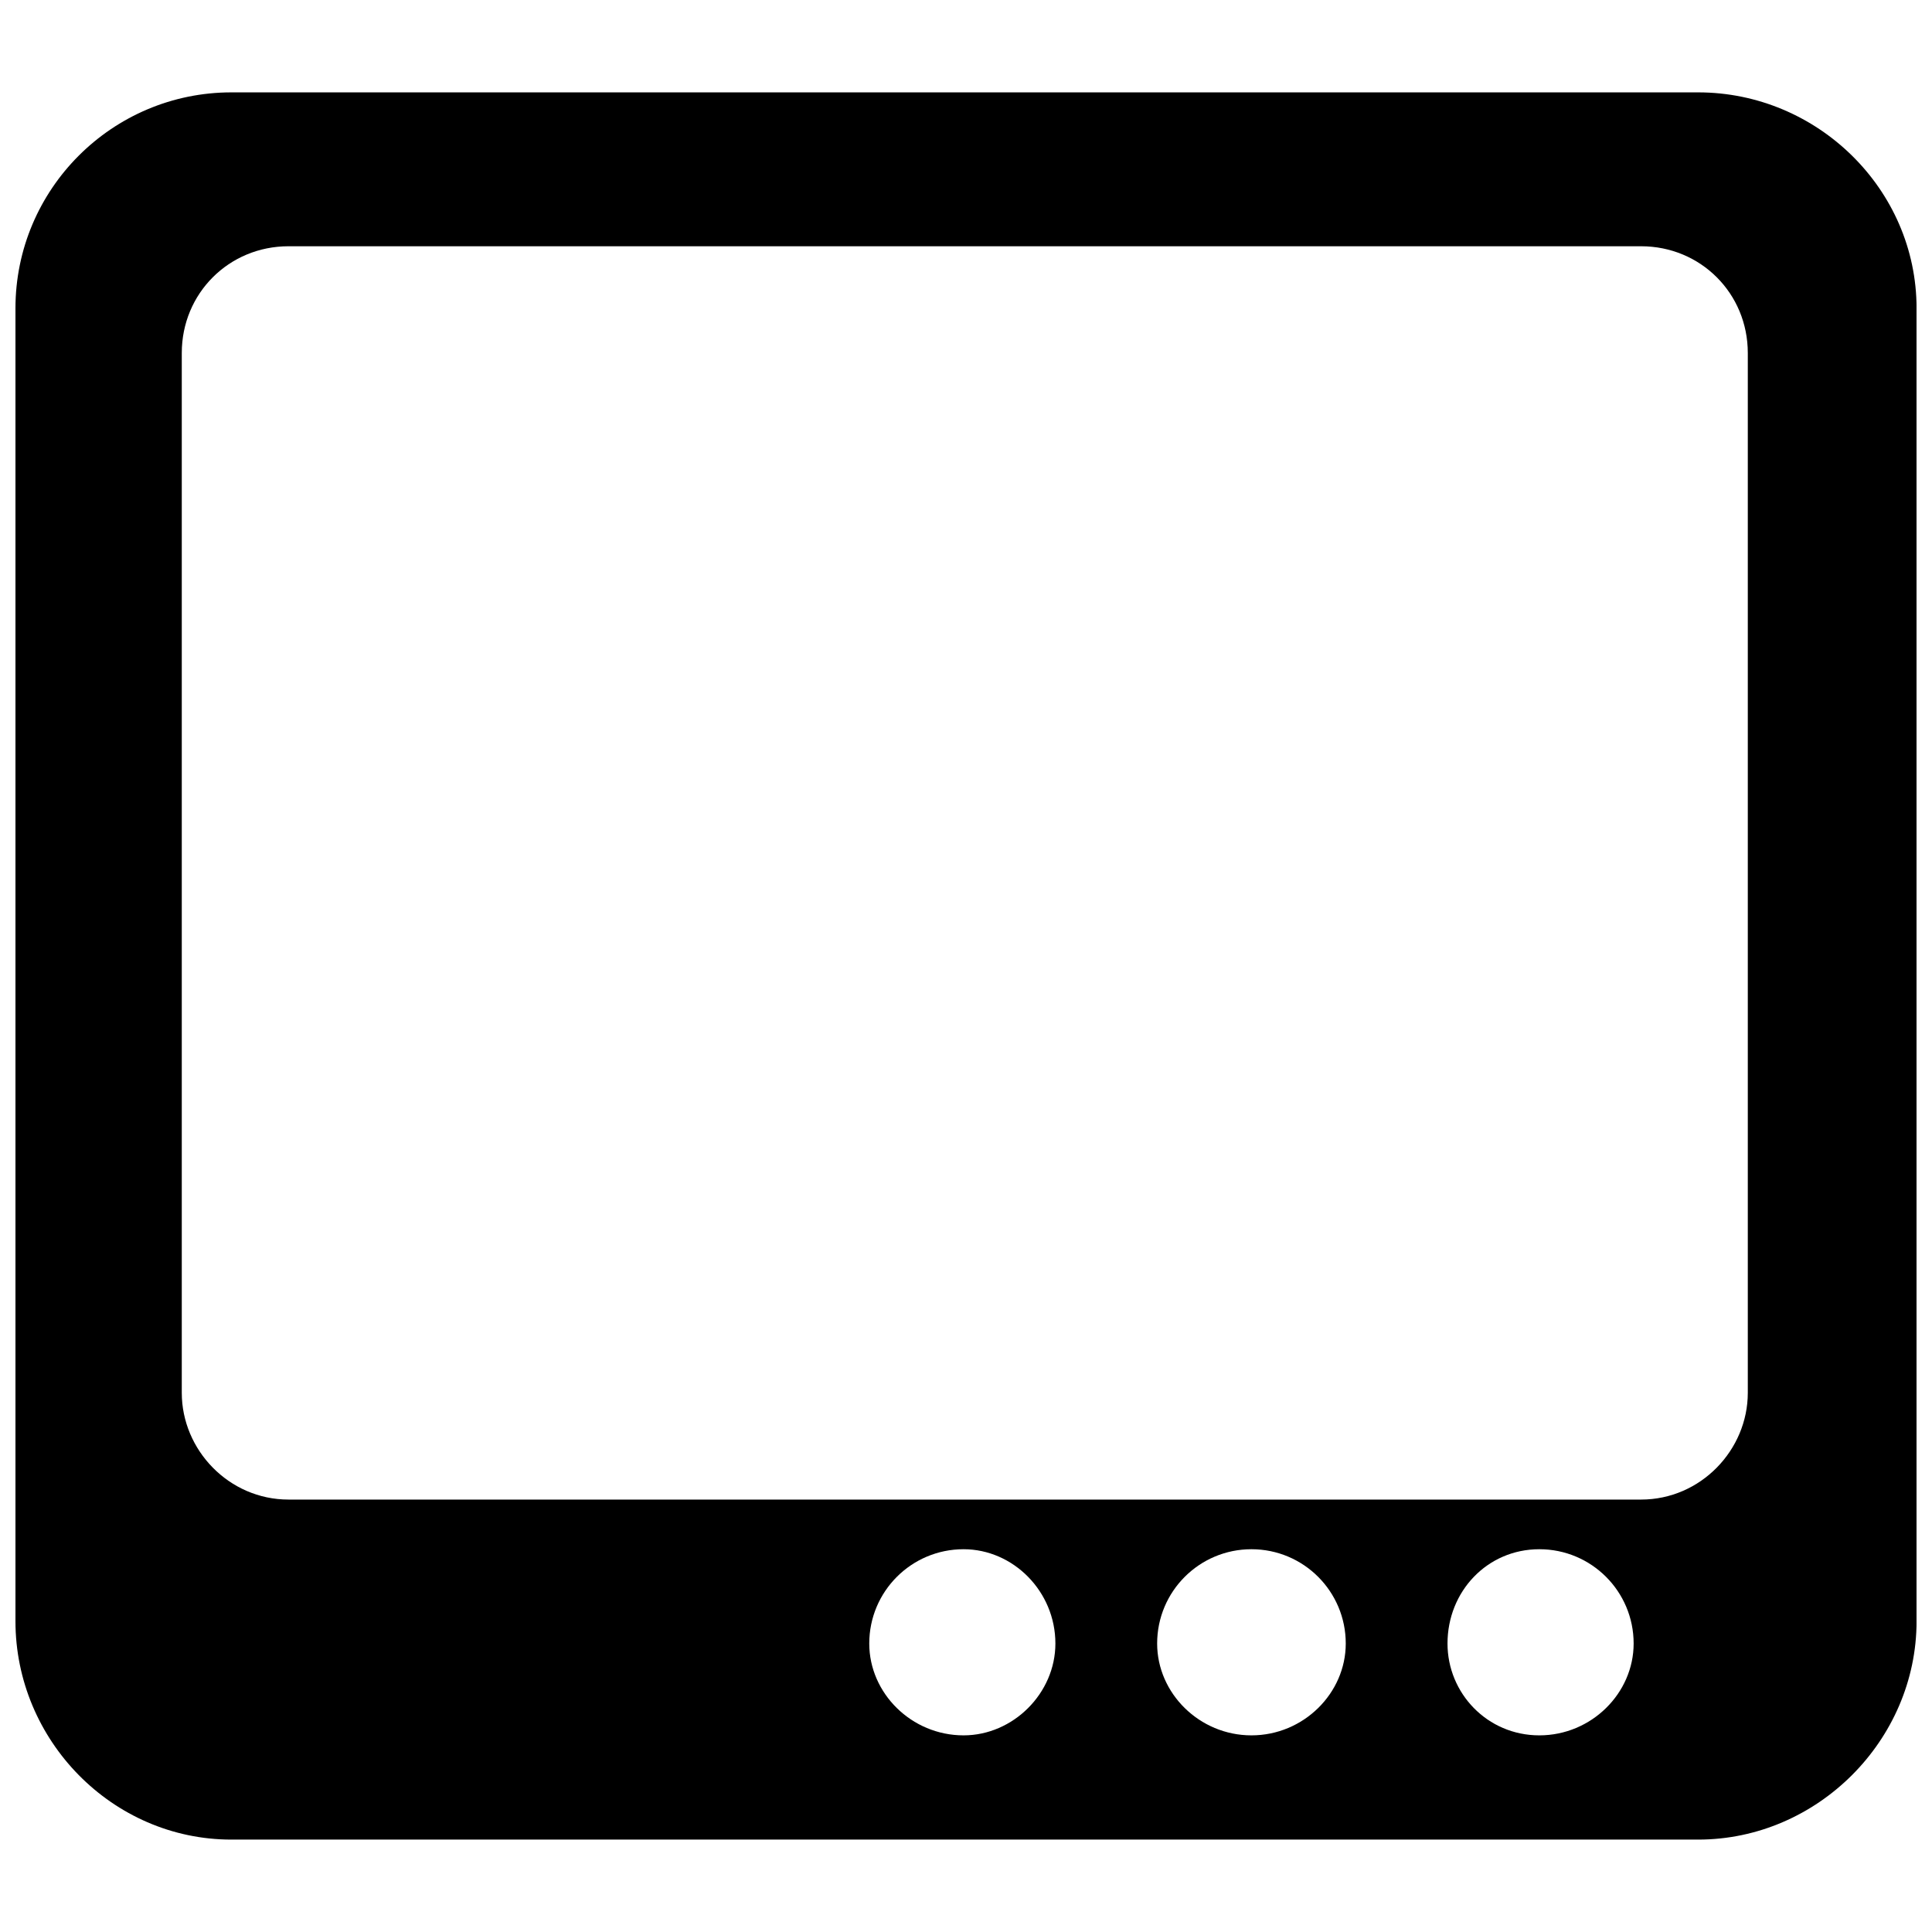 <?xml version="1.0" encoding="UTF-8"?>
<!-- The Best Svg Icon site in the world: iconSvg.co, Visit us! https://iconsvg.co -->
<svg width="800px" height="800px" version="1.1" viewBox="144 144 512 512" xmlns="http://www.w3.org/2000/svg">
 <defs>
  <clipPath id="a">
   <path d="m148.09 168h503.81v464h-503.81z"/>
  </clipPath>
 </defs>
 <g clip-path="url(#a)">
  <path d="m205.32 168.48h388.71c31.57 0 57.879 25.652 57.879 57.223v347.93c0 31.57-26.309 57.879-57.879 57.879h-388.71c-31.57 0-57.223-26.309-57.223-57.879v-347.93c0-31.57 25.652-57.223 57.223-57.223zm346.62 386.08c13.812 0 24.992 11.18 24.992 24.992 0 13.152-11.18 24.336-24.992 24.336s-24.336-11.18-24.336-24.336c0-13.812 10.523-24.992 24.336-24.992zm-76.293 0c13.812 0 24.992 11.18 24.992 24.992 0 13.152-11.18 24.336-24.992 24.336s-24.992-11.18-24.992-24.336c0-13.812 11.18-24.992 24.992-24.992zm-76.293 0c13.152 0 24.336 11.18 24.336 24.992 0 13.152-11.18 24.336-24.336 24.336-13.812 0-24.992-11.18-24.992-24.336 0-13.812 11.18-24.992 24.992-24.992zm-178.9-345.3h358.45c15.785 0 28.281 12.496 28.281 28.281v275.58c0 15.129-12.496 28.281-28.281 28.281h-358.45c-15.785 0-28.281-13.152-28.281-28.281v-275.58c0-15.785 12.496-28.281 28.281-28.281z" fill-rule="evenodd"/>
 </g>
</svg>